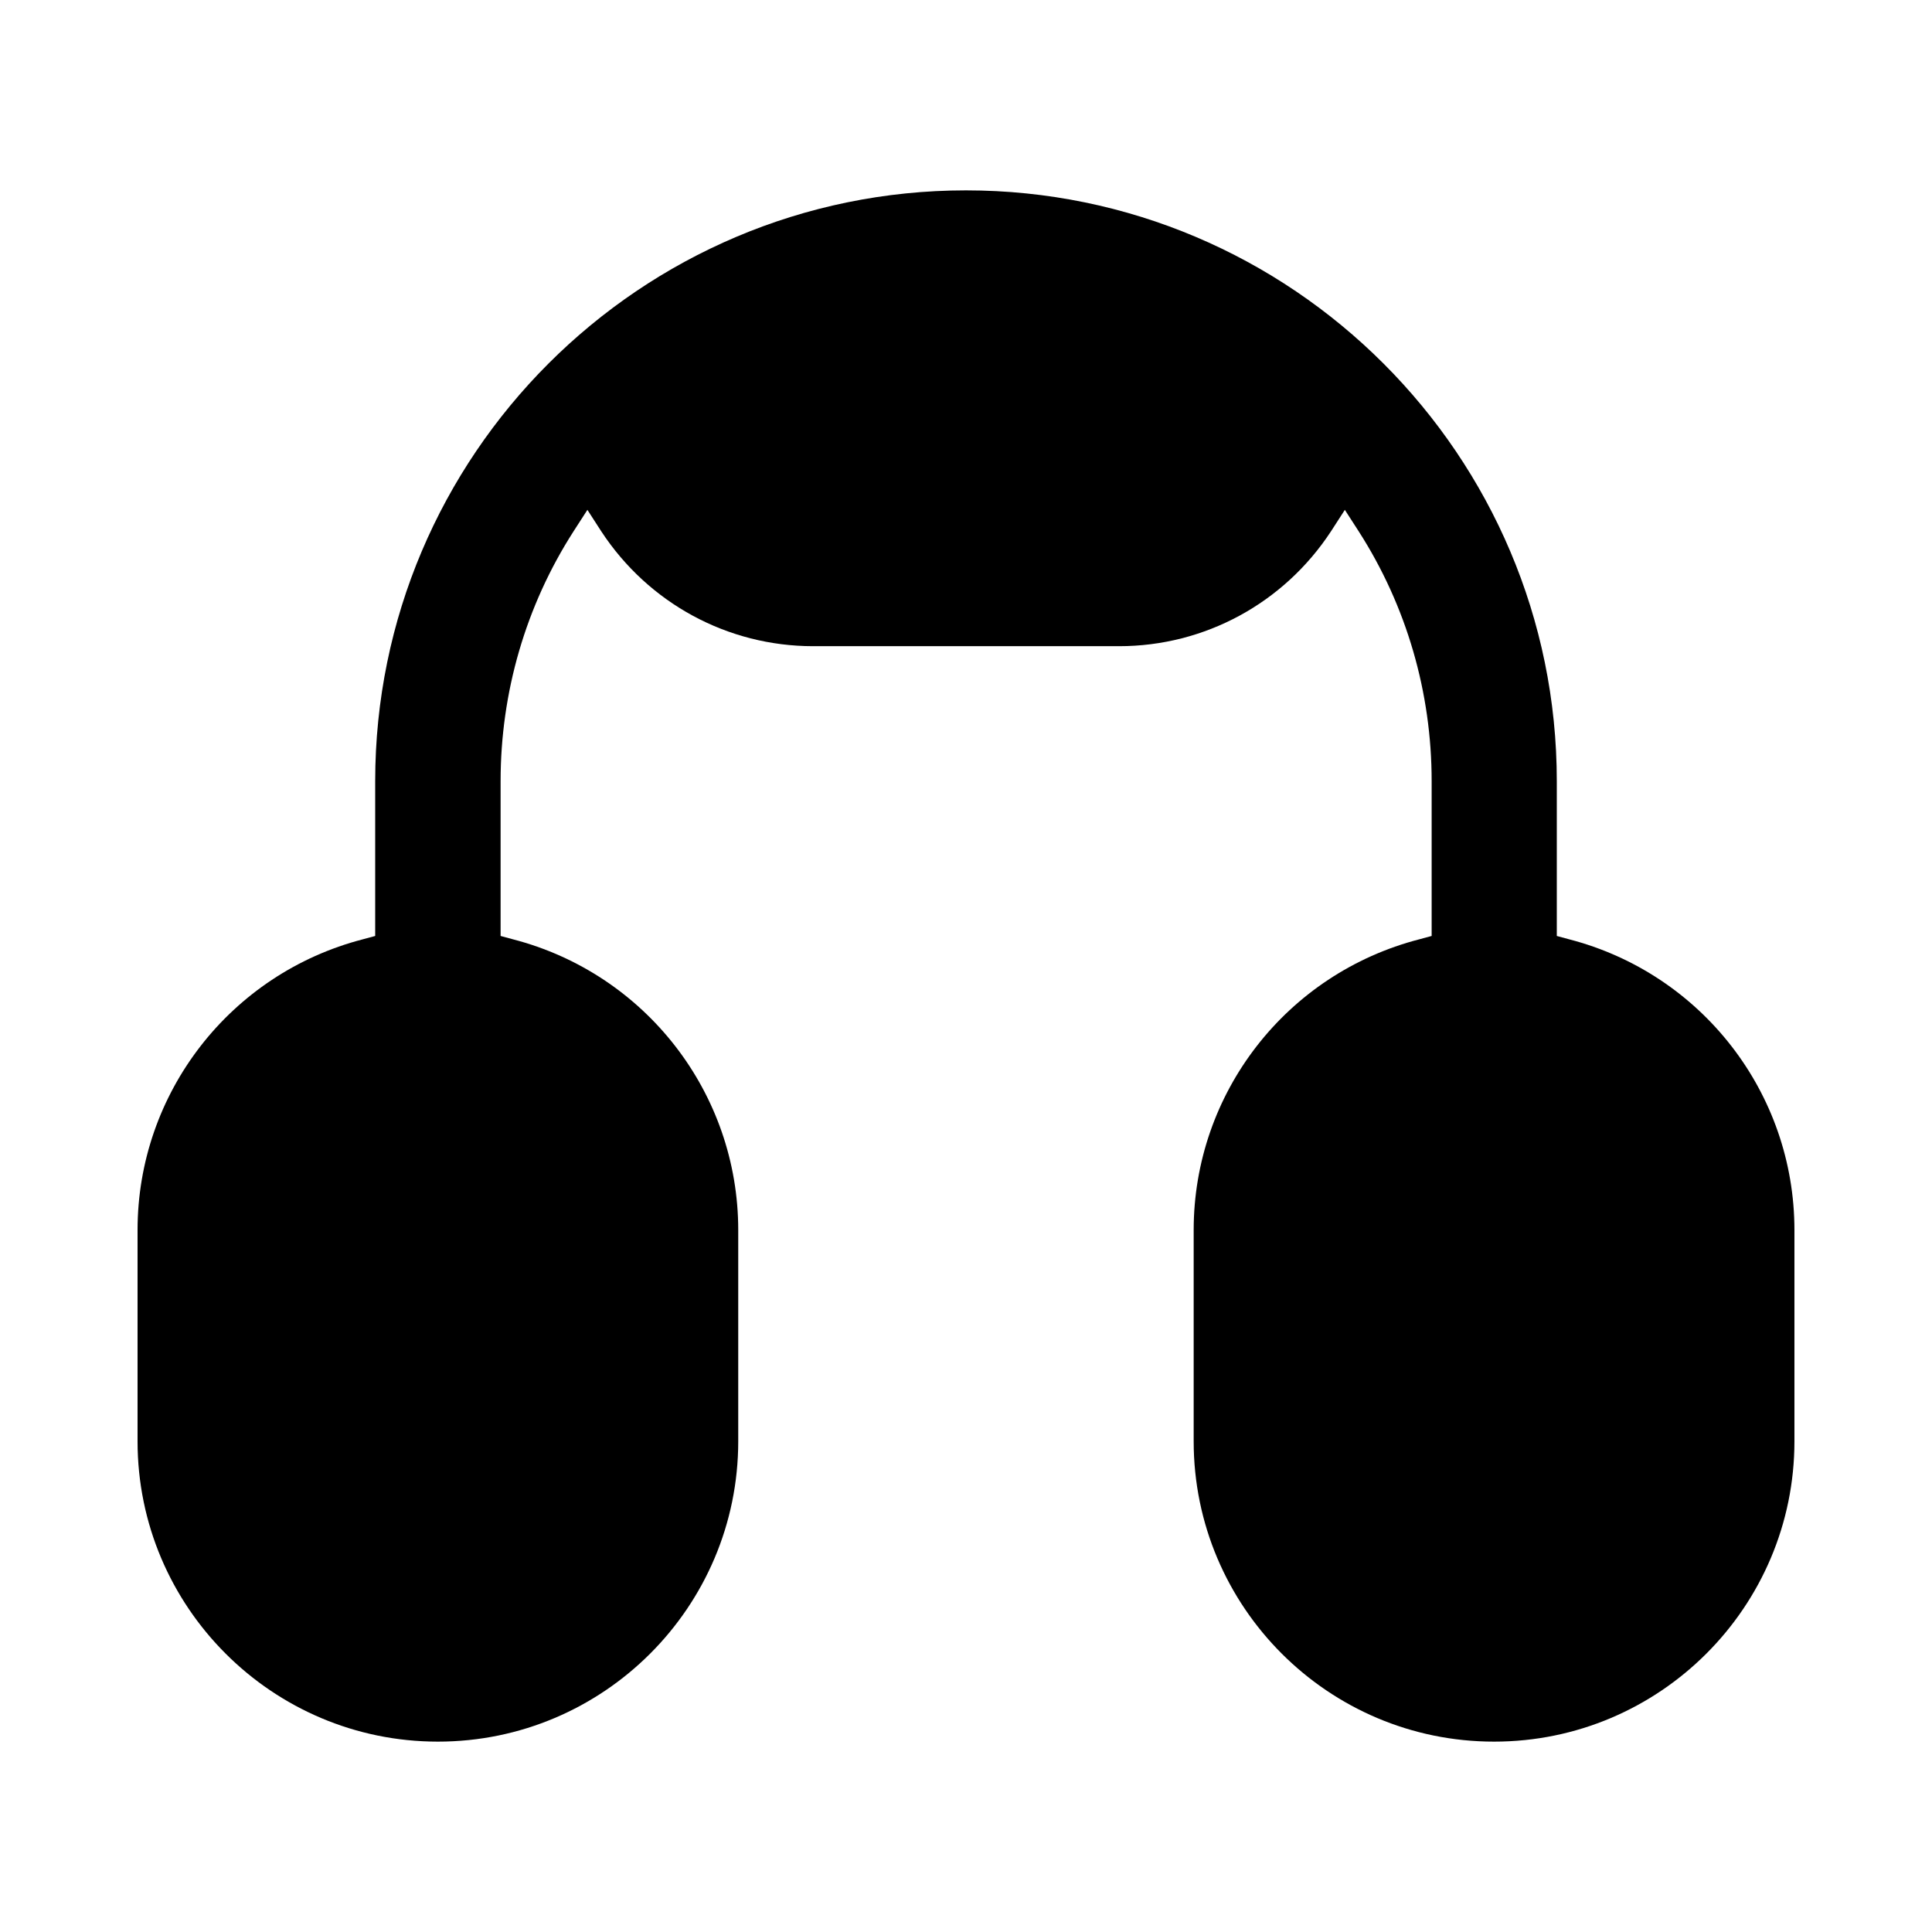 <?xml version="1.0" encoding="UTF-8"?>
<!-- Uploaded to: ICON Repo, www.svgrepo.com, Generator: ICON Repo Mixer Tools -->
<svg fill="#000000" width="800px" height="800px" version="1.1" viewBox="144 144 512 512" xmlns="http://www.w3.org/2000/svg">
 <path d="m539.95 605.55c43.906 0 79.594-35.688 79.594-79.594v-55.98c0-36.301-24.578-67.961-59.738-77.059l-3.238-0.875v-41.023c0-86.328-70.234-156.57-156.57-156.57-86.328 0-156.57 70.234-156.57 156.57v41.023l-3.238 0.875c-35.16 9.098-59.738 40.758-59.738 77.059v55.98c0 43.906 35.688 79.594 79.594 79.594 43.91 0 79.594-35.688 79.594-79.594v-55.98c0-36.301-24.578-67.961-59.738-77.059l-3.238-0.875v-41.023c0-23.527 6.648-46.445 19.332-66.211l3.672-5.688 3.672 5.688c12.508 19.066 33.5 30.438 56.152 30.438h81.082c22.652 0 43.645-11.371 56.152-30.438l3.672-5.688 3.672 5.688c12.684 19.77 19.332 42.684 19.332 66.211v41.023l-3.238 0.875c-35.25 9.098-59.828 40.758-59.828 77.059v55.98c0 43.906 35.688 79.594 79.594 79.594z"/>
</svg>